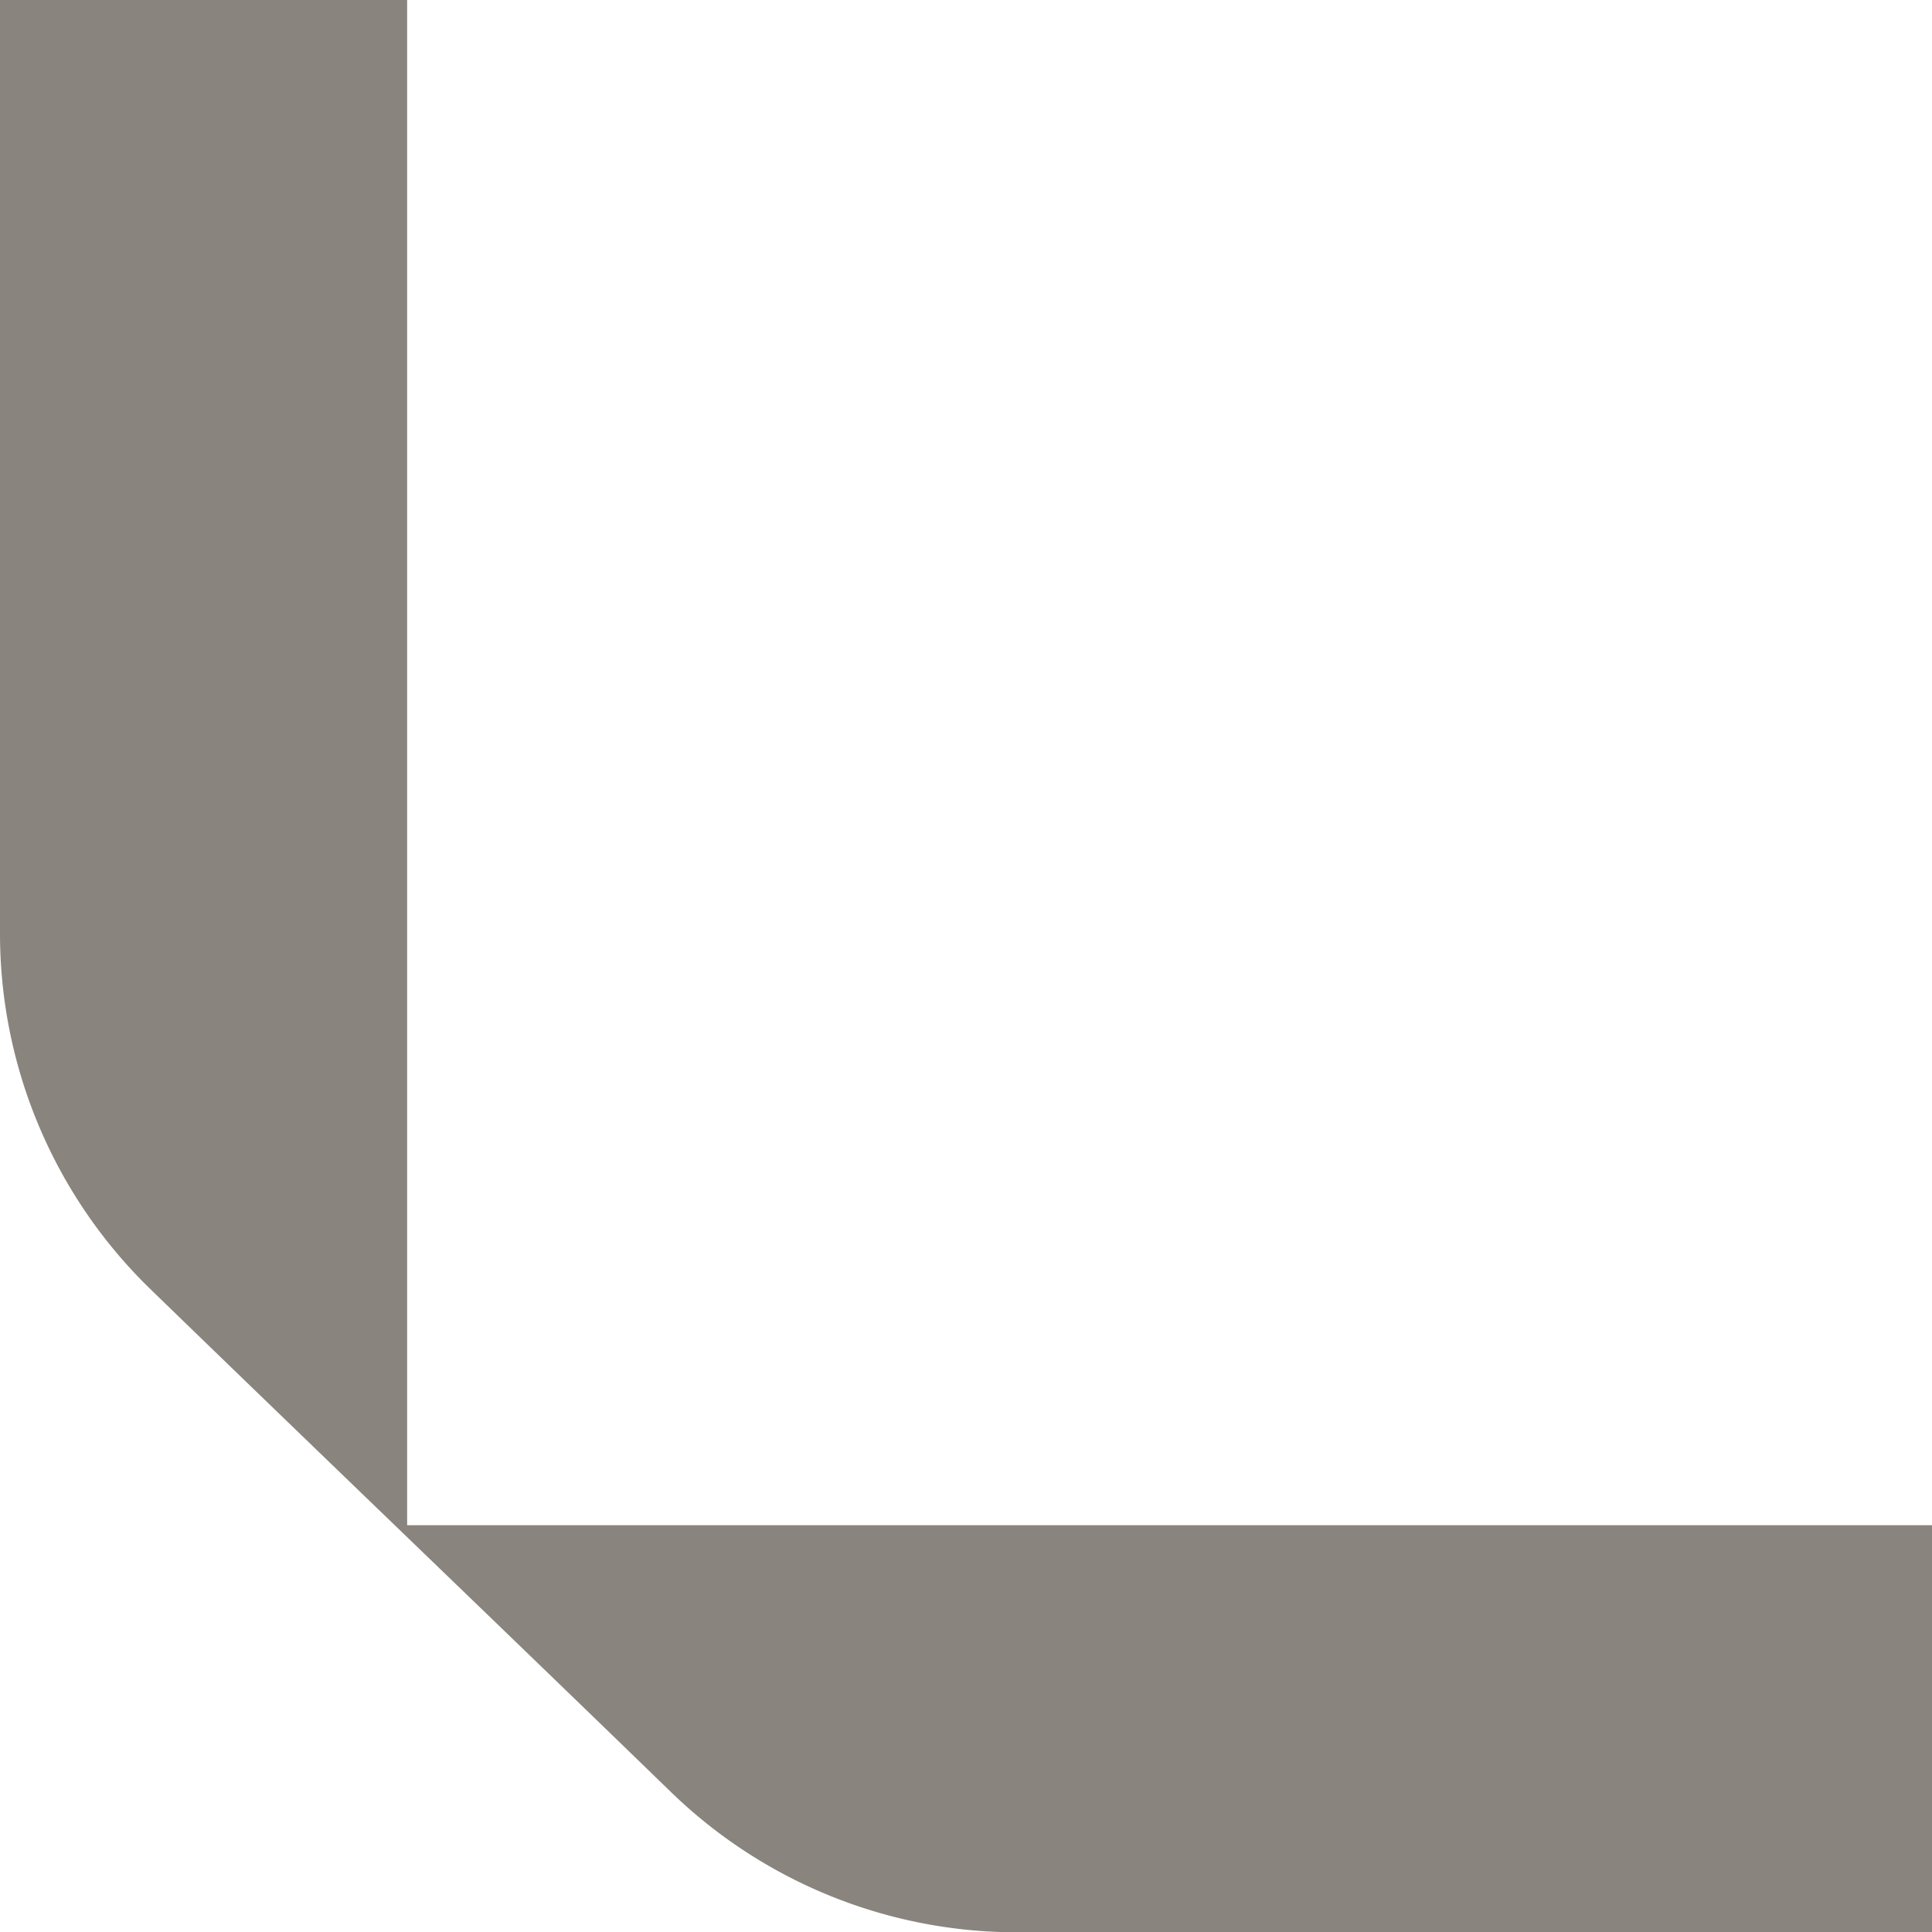 <svg xmlns="http://www.w3.org/2000/svg" width="157.387" height="157.412" viewBox="0 0 157.387 157.412"><path d="M0,113.532v76.019a40.378,40.378,0,0,0,12.23,28.977c14.131,13.707,28.261,27.243,42.392,40.954A40.481,40.481,0,0,0,82.8,270.944h74.592V237.778H33.167V113.532Z" transform="translate(0 -113.532)" fill="#89847e"></path></svg>